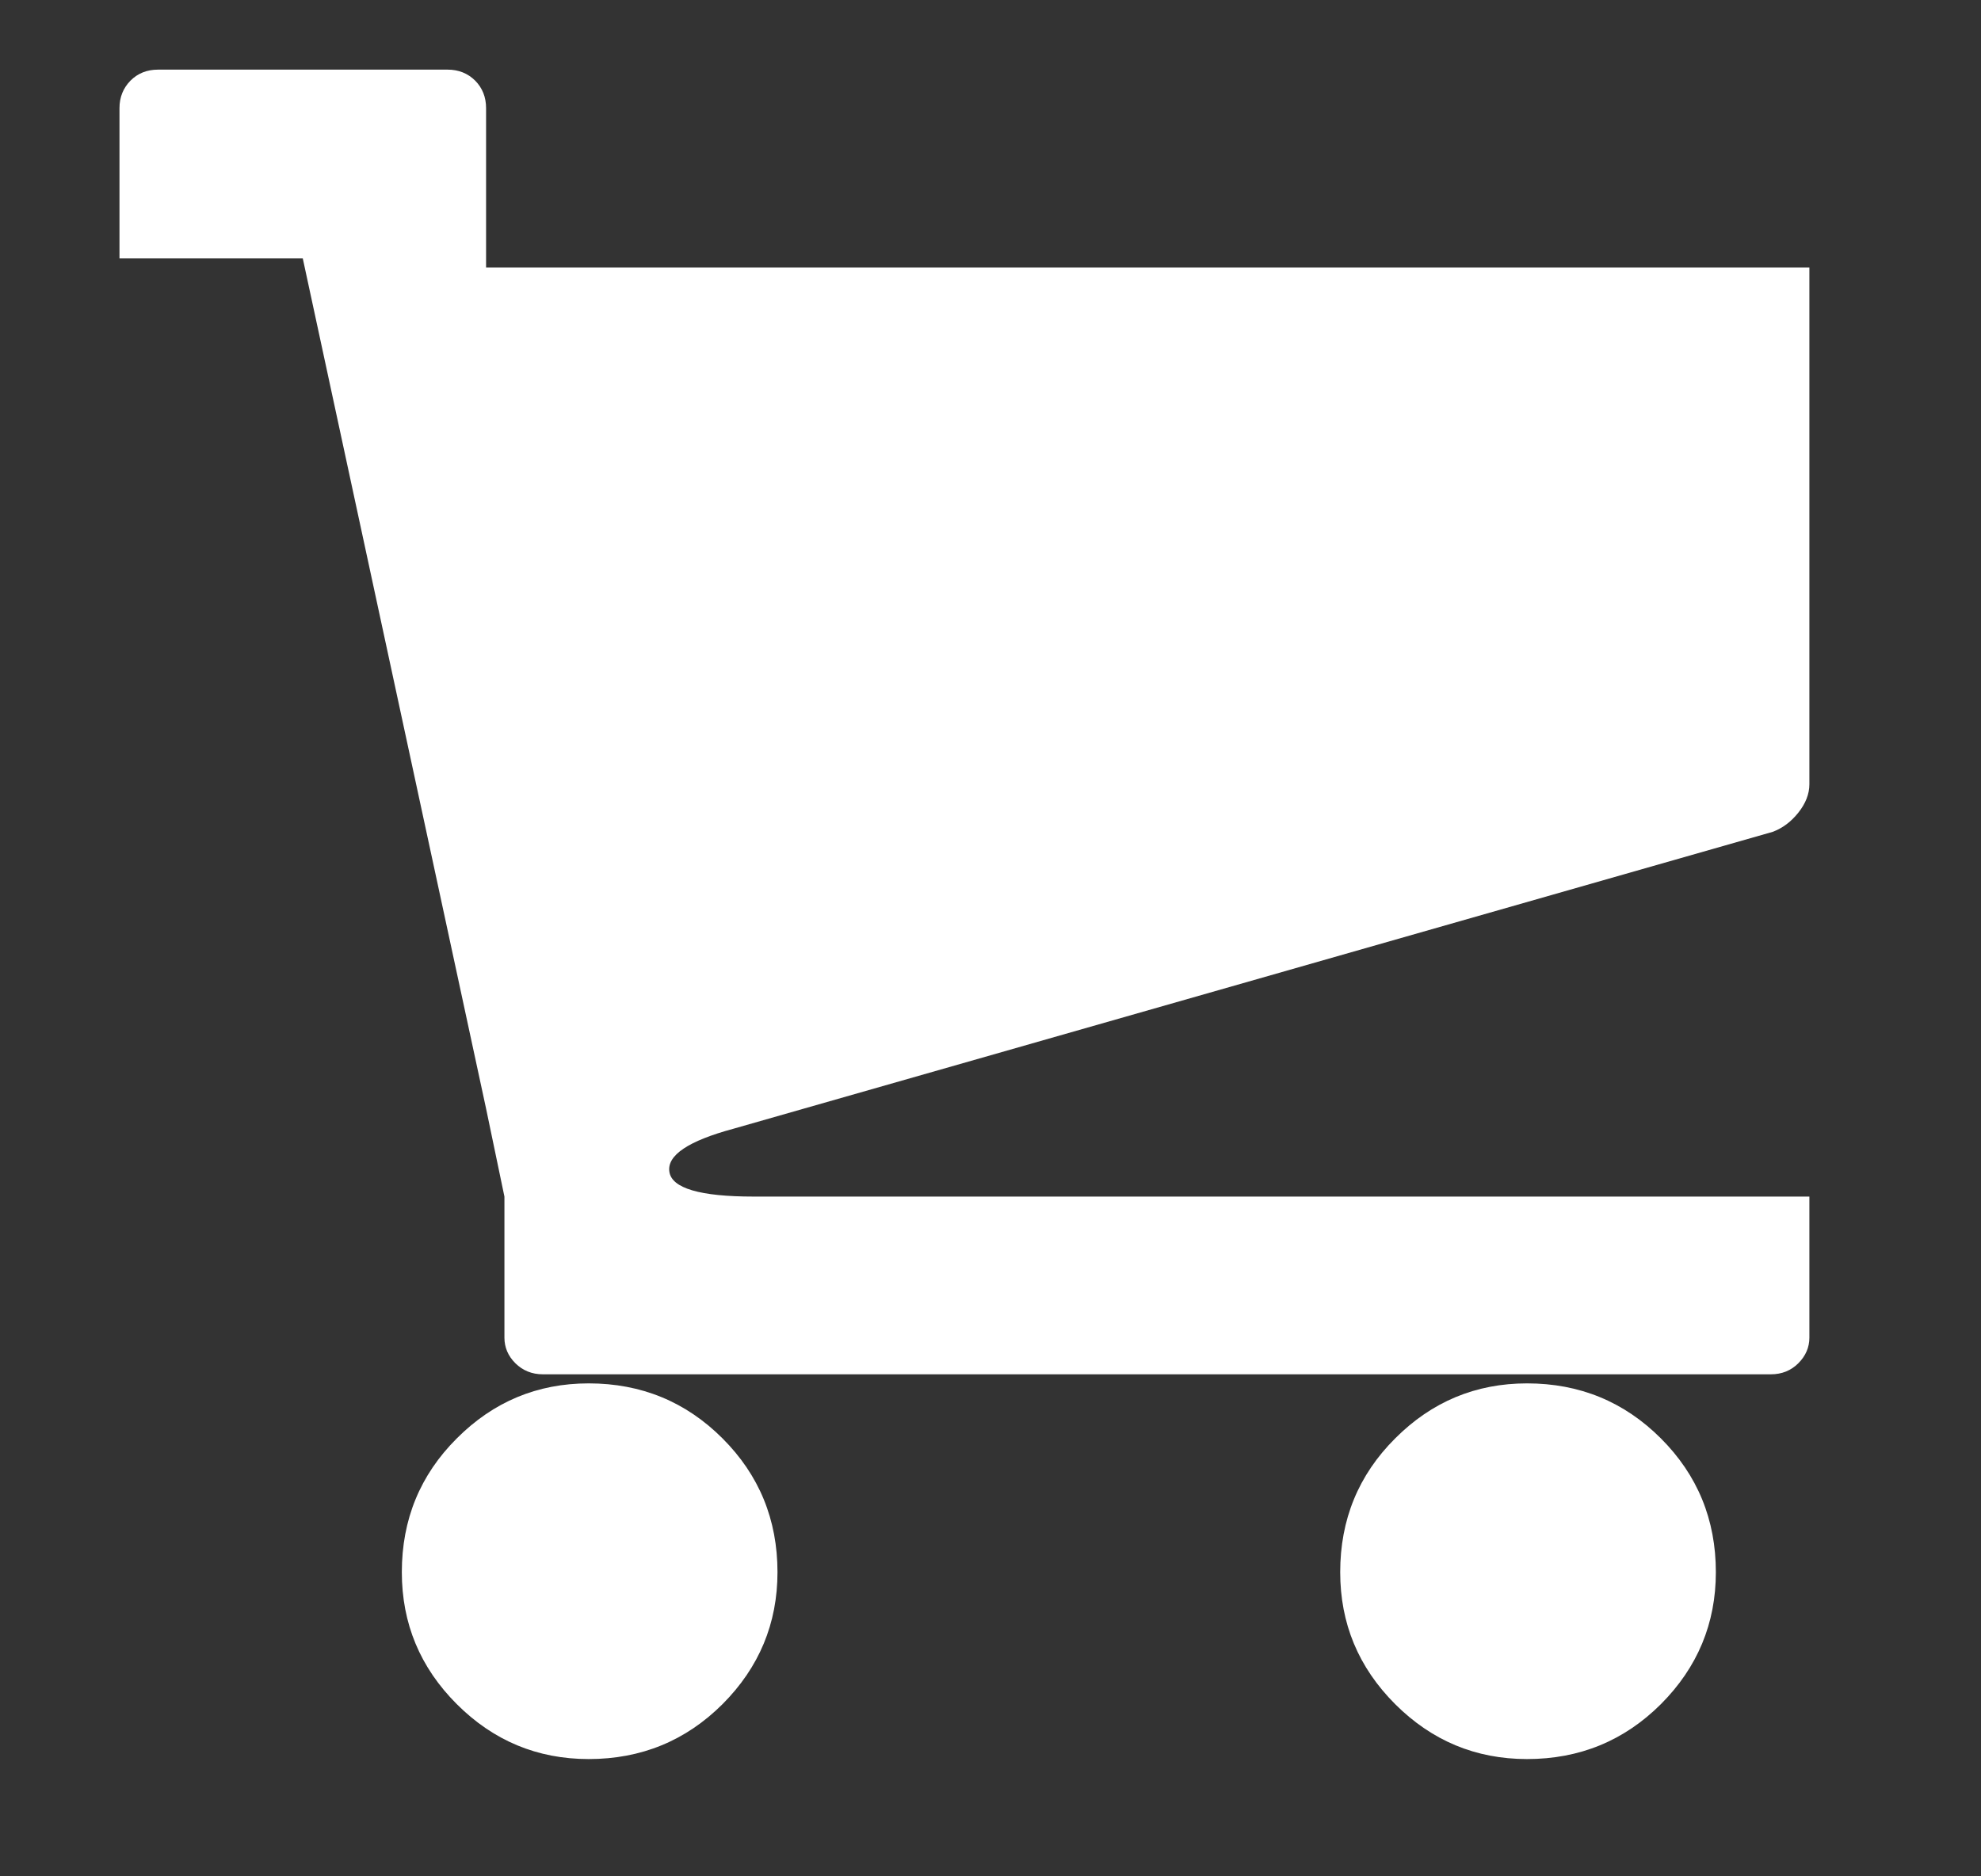 <?xml version="1.0" encoding="UTF-8"?> <svg xmlns="http://www.w3.org/2000/svg" width="19" height="18" viewBox="0 0 19 18" fill="none"><rect x="0" y="0" width="19" height="18" fill="#333333" stroke="none"/><path d="M3.854 15.082C3.854 15.574 4.029 15.996 4.381 16.348C4.732 16.699 5.154 16.875 5.646 16.875C6.15 16.875 6.578 16.699 6.93 16.348C7.281 15.996 7.457 15.574 7.457 15.082C7.457 14.578 7.281 14.15 6.93 13.799C6.578 13.447 6.15 13.271 5.646 13.271C5.154 13.271 4.732 13.447 4.381 13.799C4.029 14.15 3.854 14.578 3.854 15.082ZM12.854 15.082C12.854 15.574 13.029 15.996 13.381 16.348C13.732 16.699 14.154 16.875 14.646 16.875C15.15 16.875 15.578 16.699 15.93 16.348C16.281 15.996 16.457 15.574 16.457 15.082C16.457 14.578 16.281 14.15 15.93 13.799C15.578 13.447 15.15 13.271 14.646 13.271C14.154 13.271 13.732 13.447 13.381 13.799C13.029 14.15 12.854 14.578 12.854 15.082ZM7.035 10.828L17.002 7.98C17.096 7.945 17.178 7.884 17.248 7.796C17.318 7.708 17.354 7.617 17.354 7.523V2.566H4.662V1.037C4.662 0.932 4.627 0.844 4.557 0.773C4.486 0.703 4.398 0.668 4.293 0.668H1.516C1.41 0.668 1.322 0.703 1.252 0.773C1.182 0.844 1.146 0.932 1.146 1.037V2.479H2.904L4.662 10.635L4.838 11.479V12.832C4.838 12.926 4.873 13.008 4.943 13.078C5.014 13.148 5.102 13.184 5.207 13.184H16.984C17.09 13.184 17.178 13.148 17.248 13.078C17.318 13.008 17.354 12.926 17.354 12.832V11.479H7.229C6.713 11.479 6.443 11.399 6.42 11.241C6.396 11.083 6.602 10.945 7.035 10.828Z" fill="white"></path></svg> 